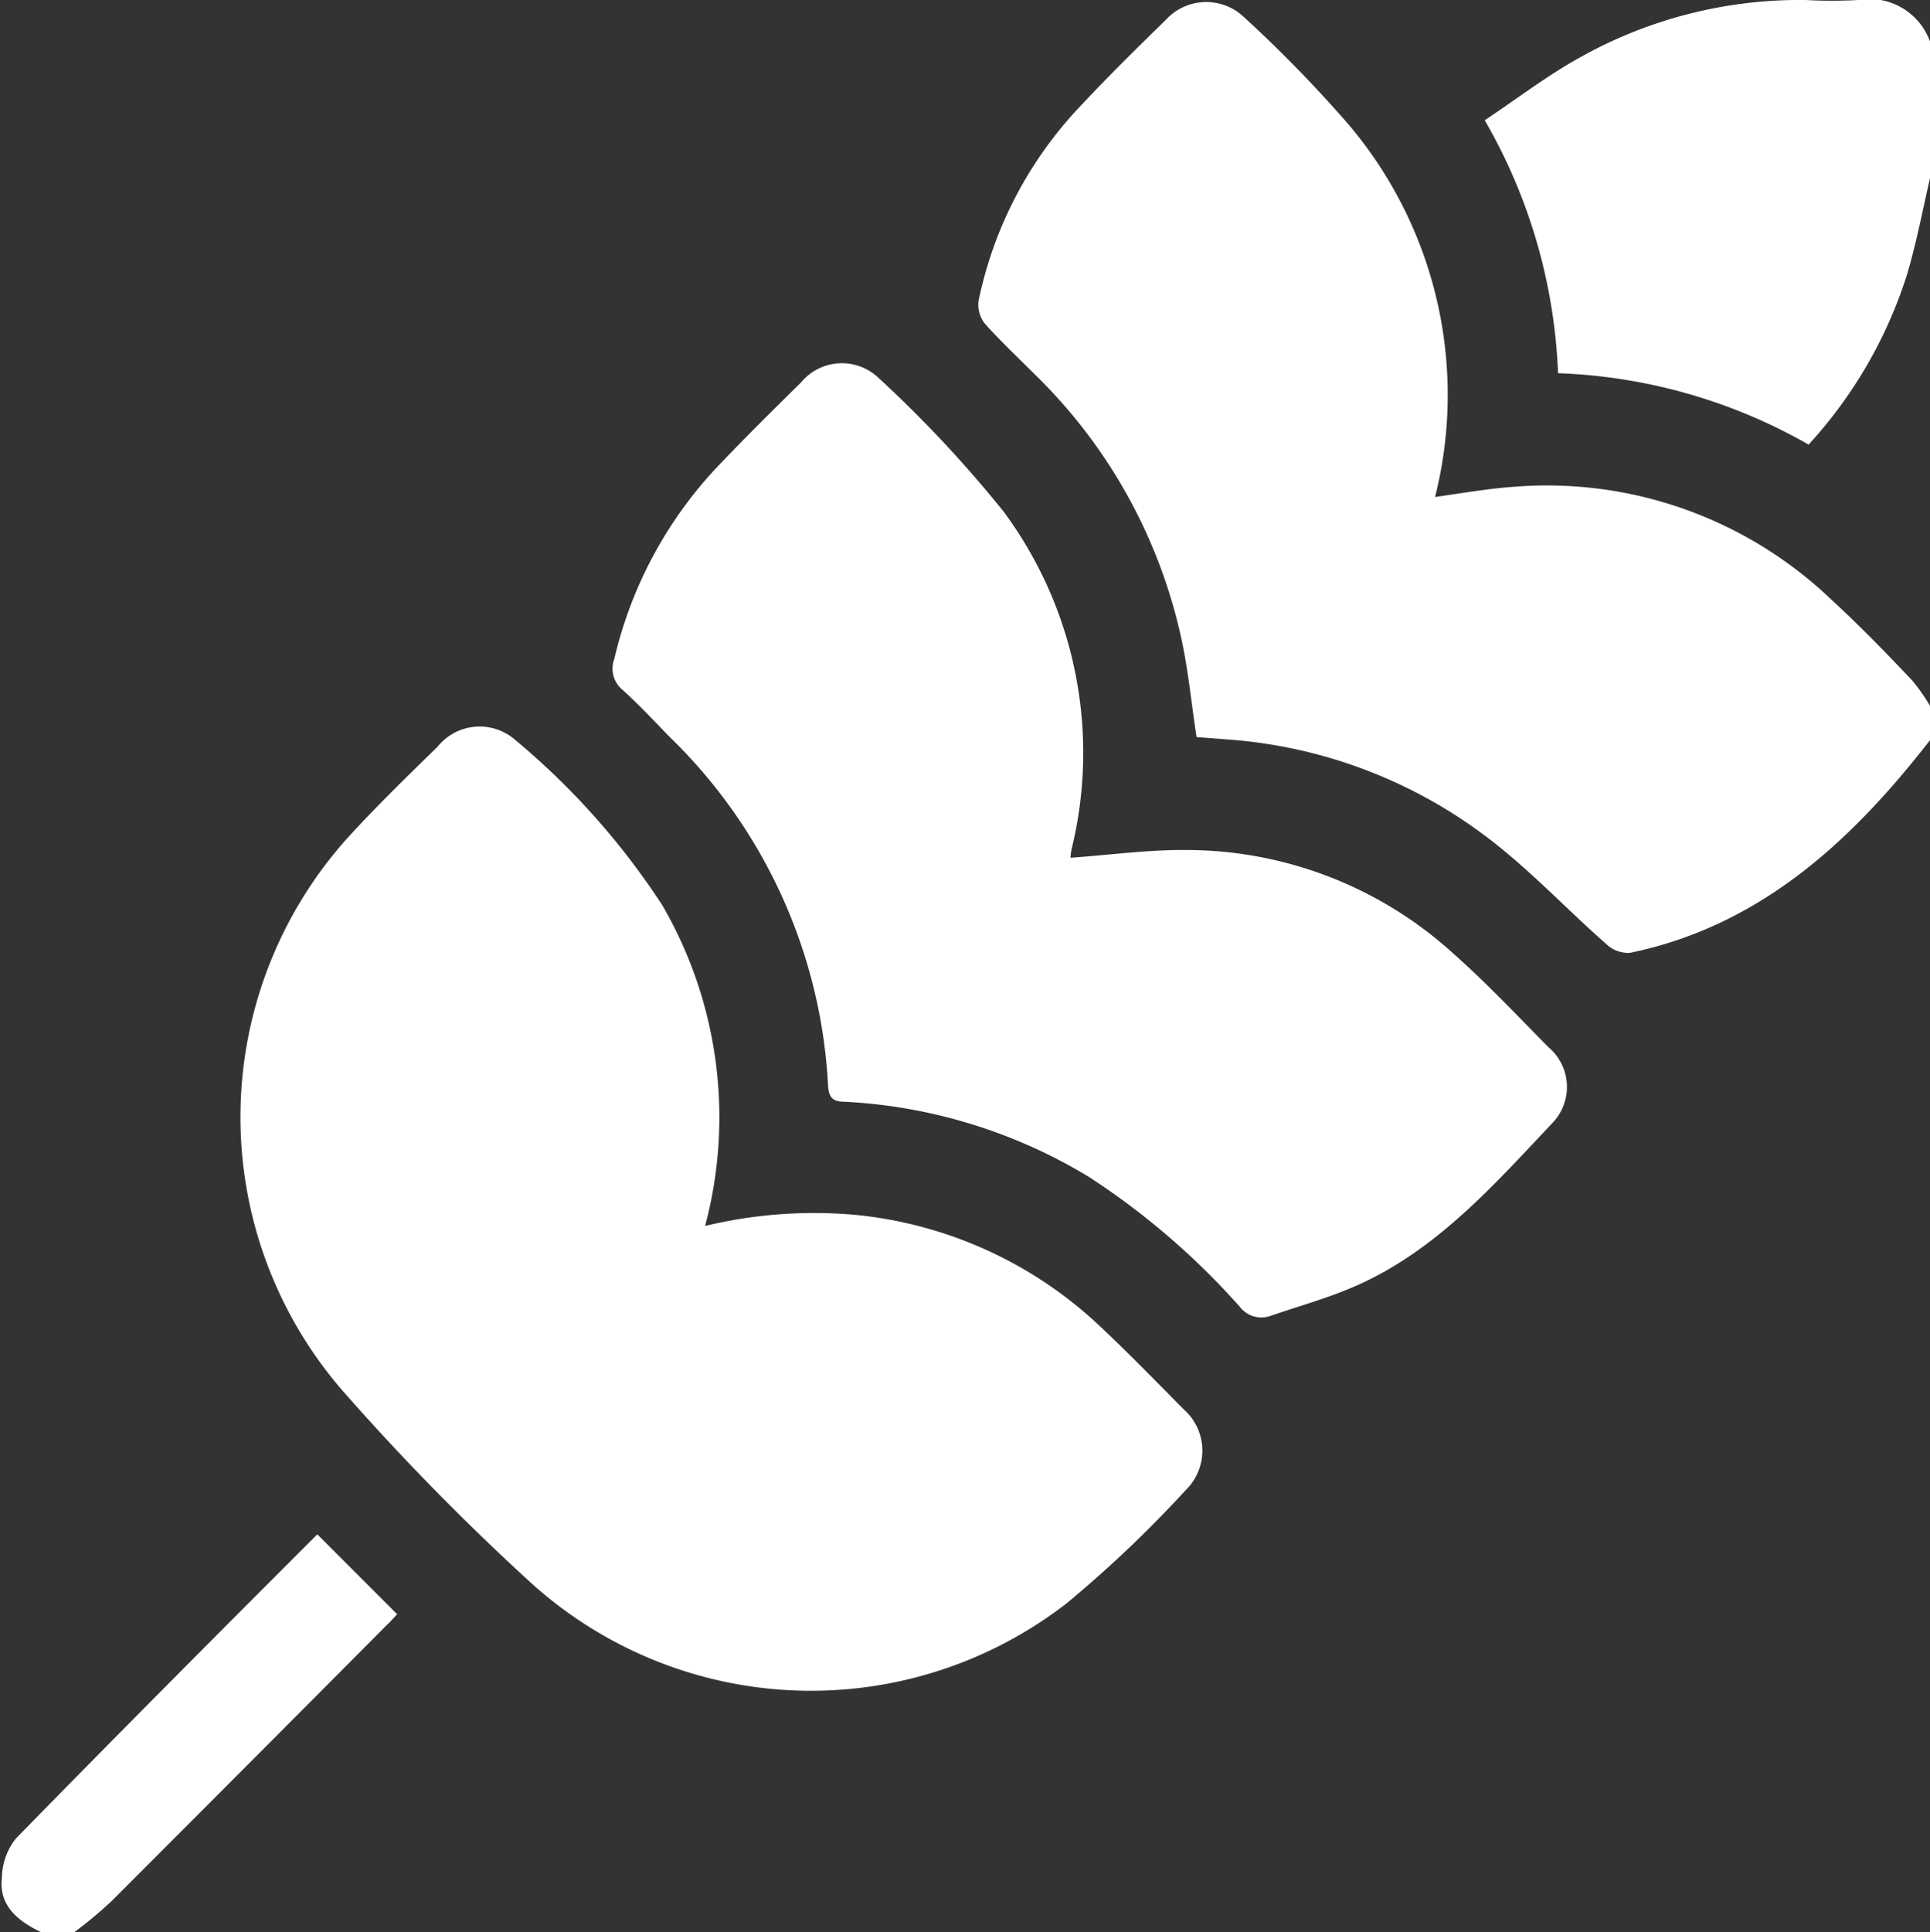 <?xml version="1.0" encoding="UTF-8"?> <svg xmlns="http://www.w3.org/2000/svg" viewBox="0 0 49.76 49.8"><rect x="0" y="0" width="49.76" height="49.8" fill="#333333" stroke="none"/> <defs> <style>.cls-1{fill:#fff;}</style> </defs> <g id="Layer_2" data-name="Layer 2"> <g id="Layer_1-2" data-name="Layer 1"> <g id="_7ztHK9.tif" data-name="7ztHK9.tif"> <path class="cls-1" d="M49.76,19.08c-2,2.57-4.35,4.78-7.73,5.48a.81.81,0,0,1-.61-.22c-1.07-.94-2.05-2-3.19-2.84a12.55,12.55,0,0,0-6.59-2.44L30.85,19c-.13-.84-.21-1.7-.39-2.53a13.5,13.5,0,0,0-3.74-6.78c-.45-.45-.91-.88-1.33-1.35a.79.79,0,0,1-.16-.59,10.32,10.32,0,0,1,2.61-5c.72-.77,1.47-1.51,2.22-2.24a1.41,1.41,0,0,1,2-.08,33.84,33.84,0,0,1,2.71,2.78A10.78,10.78,0,0,1,37,12.81c.66-.09,1.32-.21,2-.26a10.61,10.61,0,0,1,8.21,2.9c.73.67,1.42,1.38,2.1,2.1a4.94,4.94,0,0,1,.51.75Z"></path> <path class="cls-1" d="M49.76,4.59c-.19.83-.35,1.67-.59,2.48a11.7,11.7,0,0,1-2.54,4.39,14,14,0,0,0-6.46-1.84A14.1,14.1,0,0,0,38.28,3.1c.81-.54,1.58-1.13,2.42-1.6A11.6,11.6,0,0,1,46.55,0a12.34,12.34,0,0,0,1.36,0,1.66,1.66,0,0,1,1.85,1.07Z"></path> <path class="cls-1" d="M1.05,49.8c-.6-.29-1.09-.69-1-1.41a1.65,1.65,0,0,1,.36-1C3,44.74,5.6,42.13,8.18,39.55l2.06,2.06c-.06.06-.16.18-.28.29Q6.44,45.44,2.88,49a10.64,10.64,0,0,1-1,.83Z"></path> <path class="cls-1" d="M18.18,31.6A12,12,0,0,1,22,31.31a10.69,10.69,0,0,1,6.3,2.82c.76.71,1.48,1.45,2.21,2.19a1.42,1.42,0,0,1,.06,2.09,31.15,31.15,0,0,1-3.06,2.91,10.76,10.76,0,0,1-13.94-.63A63.27,63.27,0,0,1,8.8,35.81a10.76,10.76,0,0,1,.26-14.32c.71-.77,1.47-1.51,2.22-2.24a1.39,1.39,0,0,1,2-.18,19.09,19.09,0,0,1,3.8,4.27A10.89,10.89,0,0,1,18.18,31.6Z"></path> <path class="cls-1" d="M27.6,22.11c1-.07,2-.21,3-.2a10.24,10.24,0,0,1,6.86,2.66c.86.76,1.65,1.6,2.46,2.42a1.34,1.34,0,0,1,.13,1.93c-1.52,1.61-3,3.3-5.08,4.22-.7.31-1.46.52-2.19.77a.7.7,0,0,1-.81-.22,19.14,19.14,0,0,0-3.89-3.35,13.44,13.44,0,0,0-6.28-1.94c-.3,0-.43-.08-.45-.41a13.49,13.49,0,0,0-4.09-9c-.39-.4-.78-.82-1.2-1.2a.71.71,0,0,1-.22-.81,10.77,10.77,0,0,1,2.62-4.91c.71-.75,1.45-1.48,2.19-2.21a1.37,1.37,0,0,1,2-.12,31.62,31.62,0,0,1,3.22,3.44,10.44,10.44,0,0,1,1.76,8.7A1.29,1.29,0,0,0,27.6,22.11Z"></path> </g> </g> </g> </svg> 